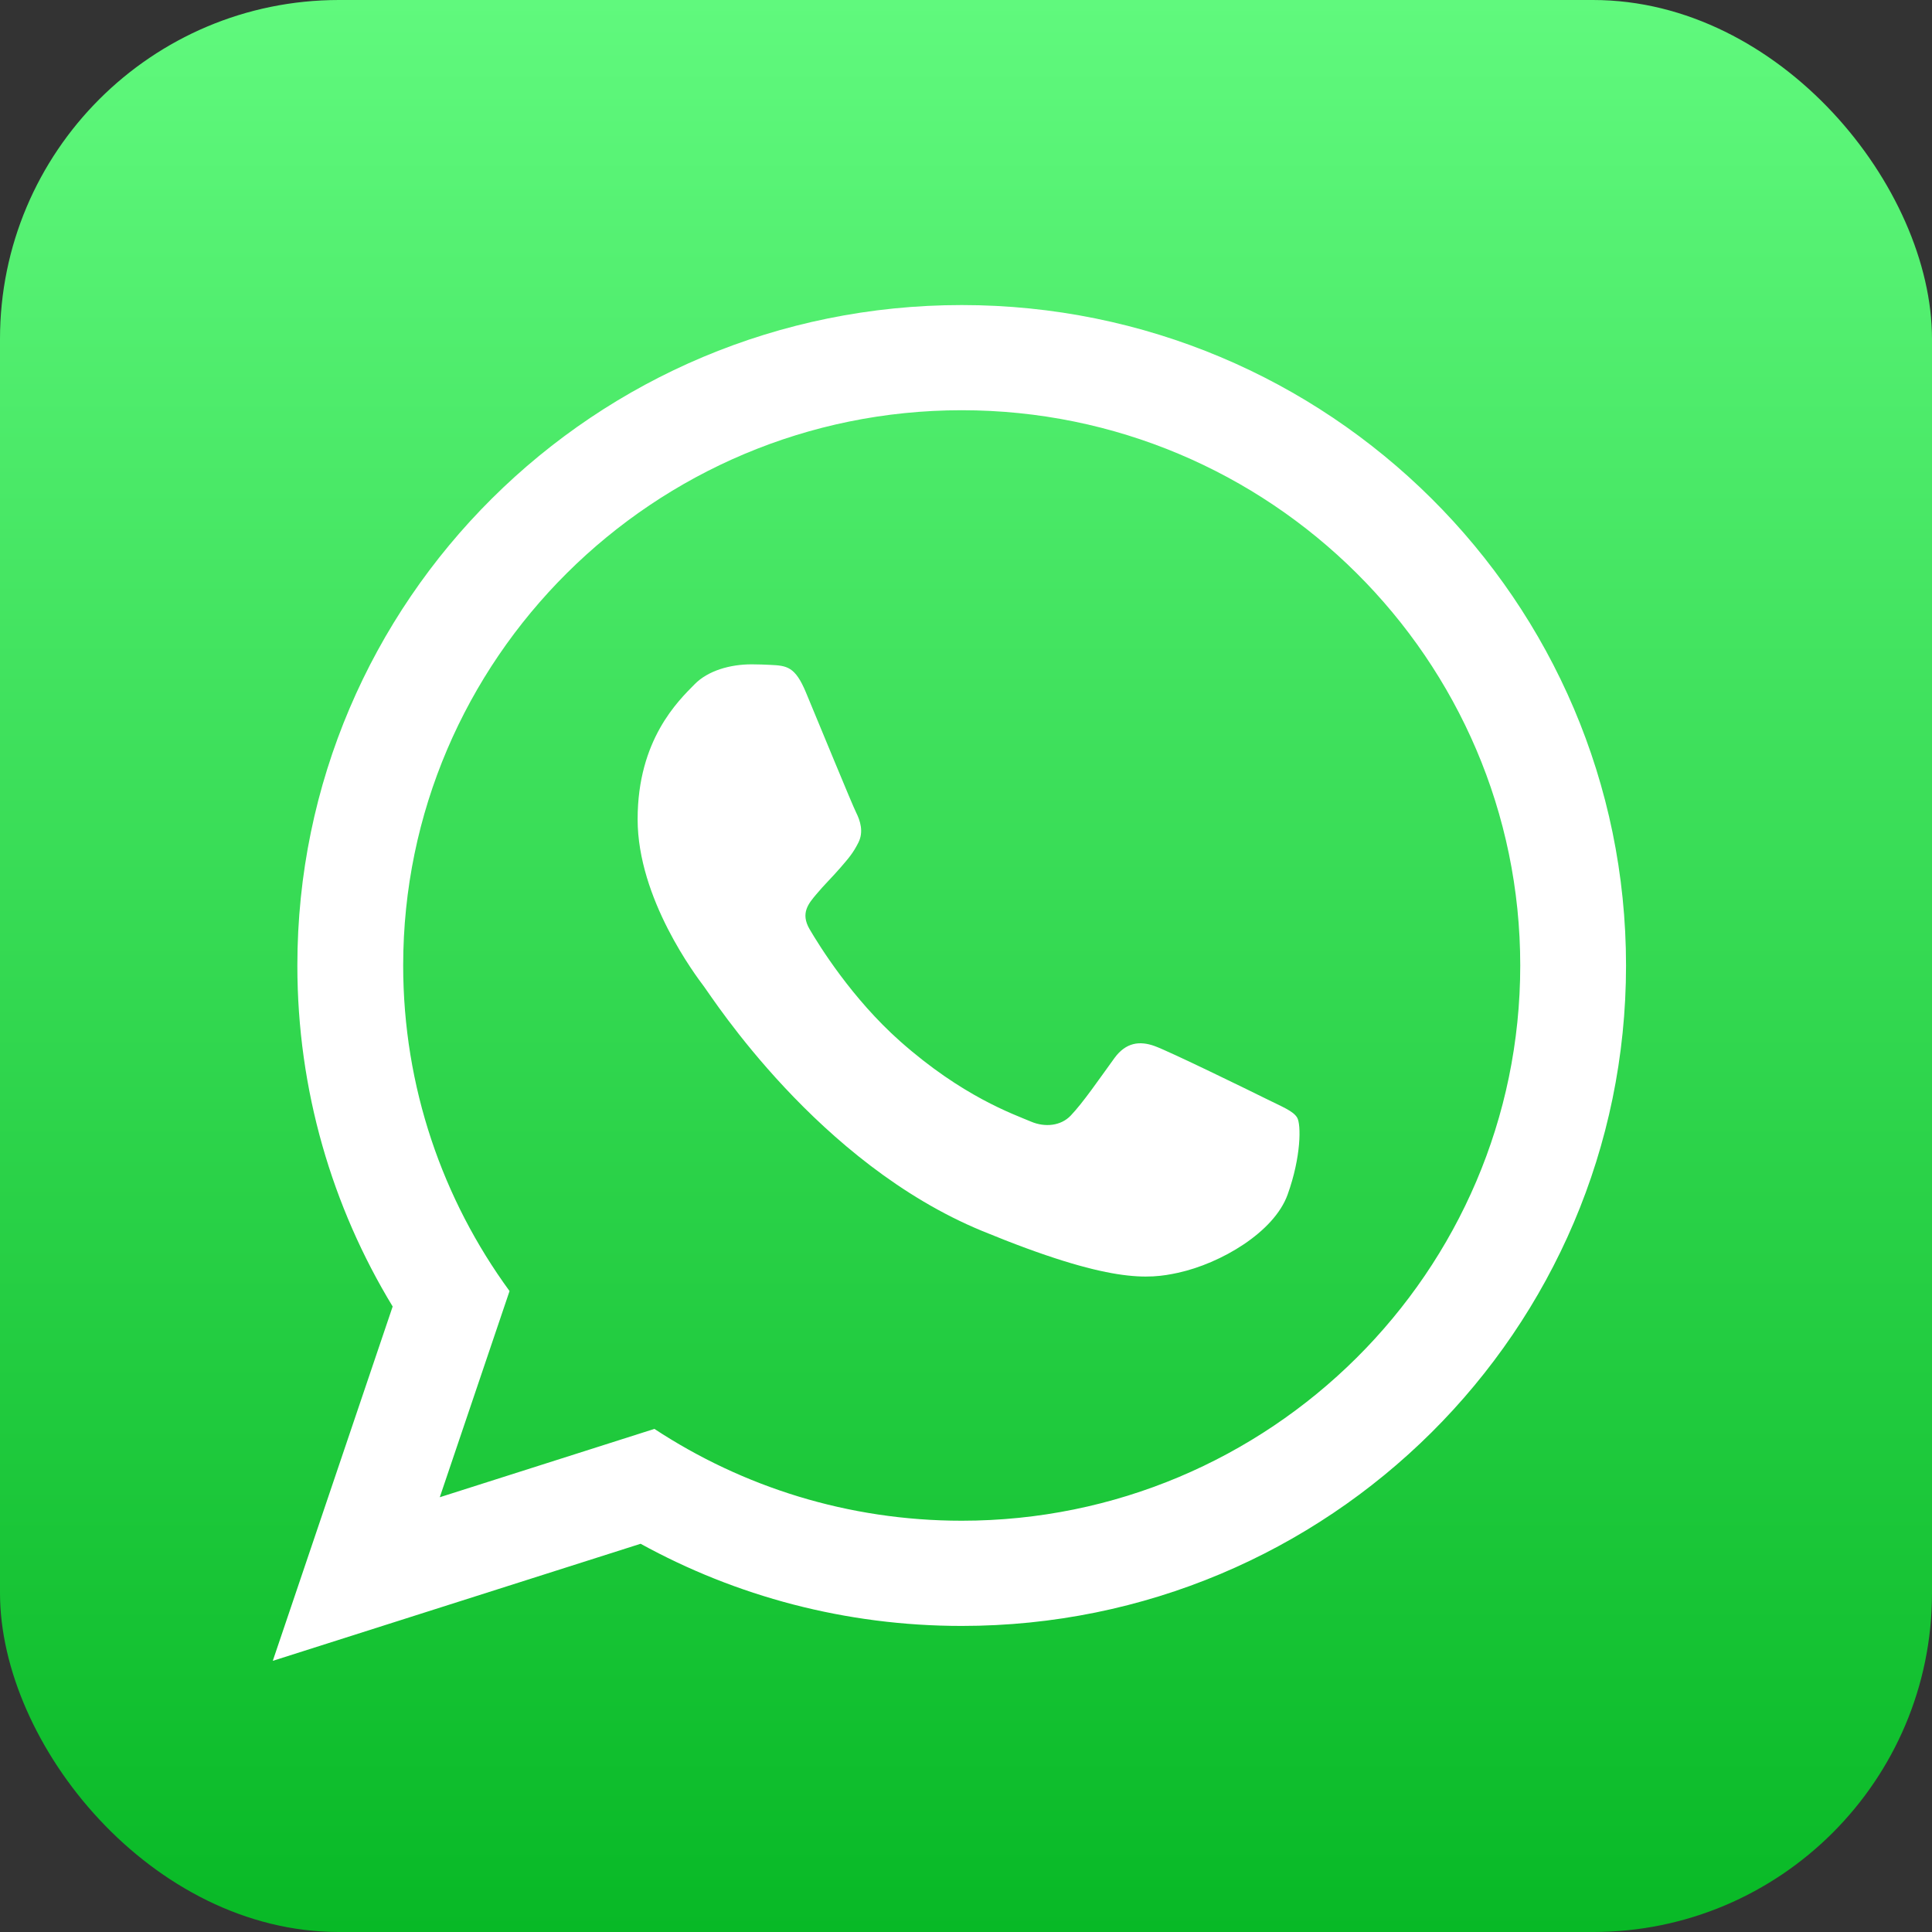 <svg width="57" height="57" viewBox="0 0 57 57" fill="none" xmlns="http://www.w3.org/2000/svg">
<rect x="0" y="0" width="57" height="57" fill="#333333" stroke="none"/>
<rect width="57" height="57" rx="10" fill="url(#paint0_linear_2407_14)"/>
<g clip-path="url(#clip0_2407_14)">
<path fill-rule="evenodd" clip-rule="evenodd" d="M28.374 9C17.548 9 8.773 17.724 8.773 28.485C8.773 32.166 9.801 35.609 11.585 38.546L8.048 49L18.9 45.546C21.708 47.09 24.937 47.97 28.374 47.97C39.198 47.97 47.973 39.246 47.973 28.486C47.974 17.724 39.198 9 28.374 9ZM28.374 44.866C25.026 44.866 21.91 43.868 19.307 42.157L12.975 44.173L15.033 38.09C13.06 35.389 11.895 32.07 11.895 28.485C11.895 19.452 19.287 12.103 28.374 12.103C37.459 12.103 44.852 19.452 44.852 28.485C44.852 37.518 37.46 44.866 28.374 44.866ZM23.776 20.425C23.459 19.665 23.216 19.639 22.725 19.616C22.557 19.608 22.375 19.6 22.175 19.6C21.543 19.6 20.888 19.785 20.494 20.187C20.013 20.675 18.812 21.82 18.812 24.17C18.812 26.52 20.533 28.791 20.773 29.11C21.014 29.428 24.131 34.321 28.981 36.319C32.767 37.878 33.891 37.739 34.755 37.551C36.011 37.278 37.589 36.358 37.989 35.243C38.39 34.128 38.39 33.172 38.27 32.973C38.15 32.774 37.829 32.655 37.349 32.415C36.868 32.176 34.506 31.021 34.066 30.862C33.625 30.703 33.218 30.752 32.879 31.217C32.412 31.86 31.962 32.521 31.59 32.913C31.298 33.221 30.827 33.264 30.423 33.093C29.891 32.868 28.394 32.349 26.559 30.723C25.131 29.457 24.166 27.893 23.886 27.415C23.606 26.937 23.861 26.652 24.077 26.392C24.324 26.096 24.551 25.883 24.791 25.604C25.031 25.325 25.166 25.177 25.326 24.857C25.486 24.539 25.378 24.21 25.258 23.971C25.138 23.732 24.176 21.382 23.776 20.425Z" fill="white"/>
</g>
<defs>
<linearGradient id="paint0_linear_2407_14" x1="28.5" y1="0" x2="28.5" y2="57" gradientUnits="userSpaceOnUse">
<stop stop-color="#60F97D"/>
<stop offset="1" stop-color="#08B926"/>
</linearGradient>
<clipPath id="clip0_2407_14">
<rect width="40" height="40" fill="white" transform="translate(8 9)"/>
</clipPath>
</defs>
</svg>
